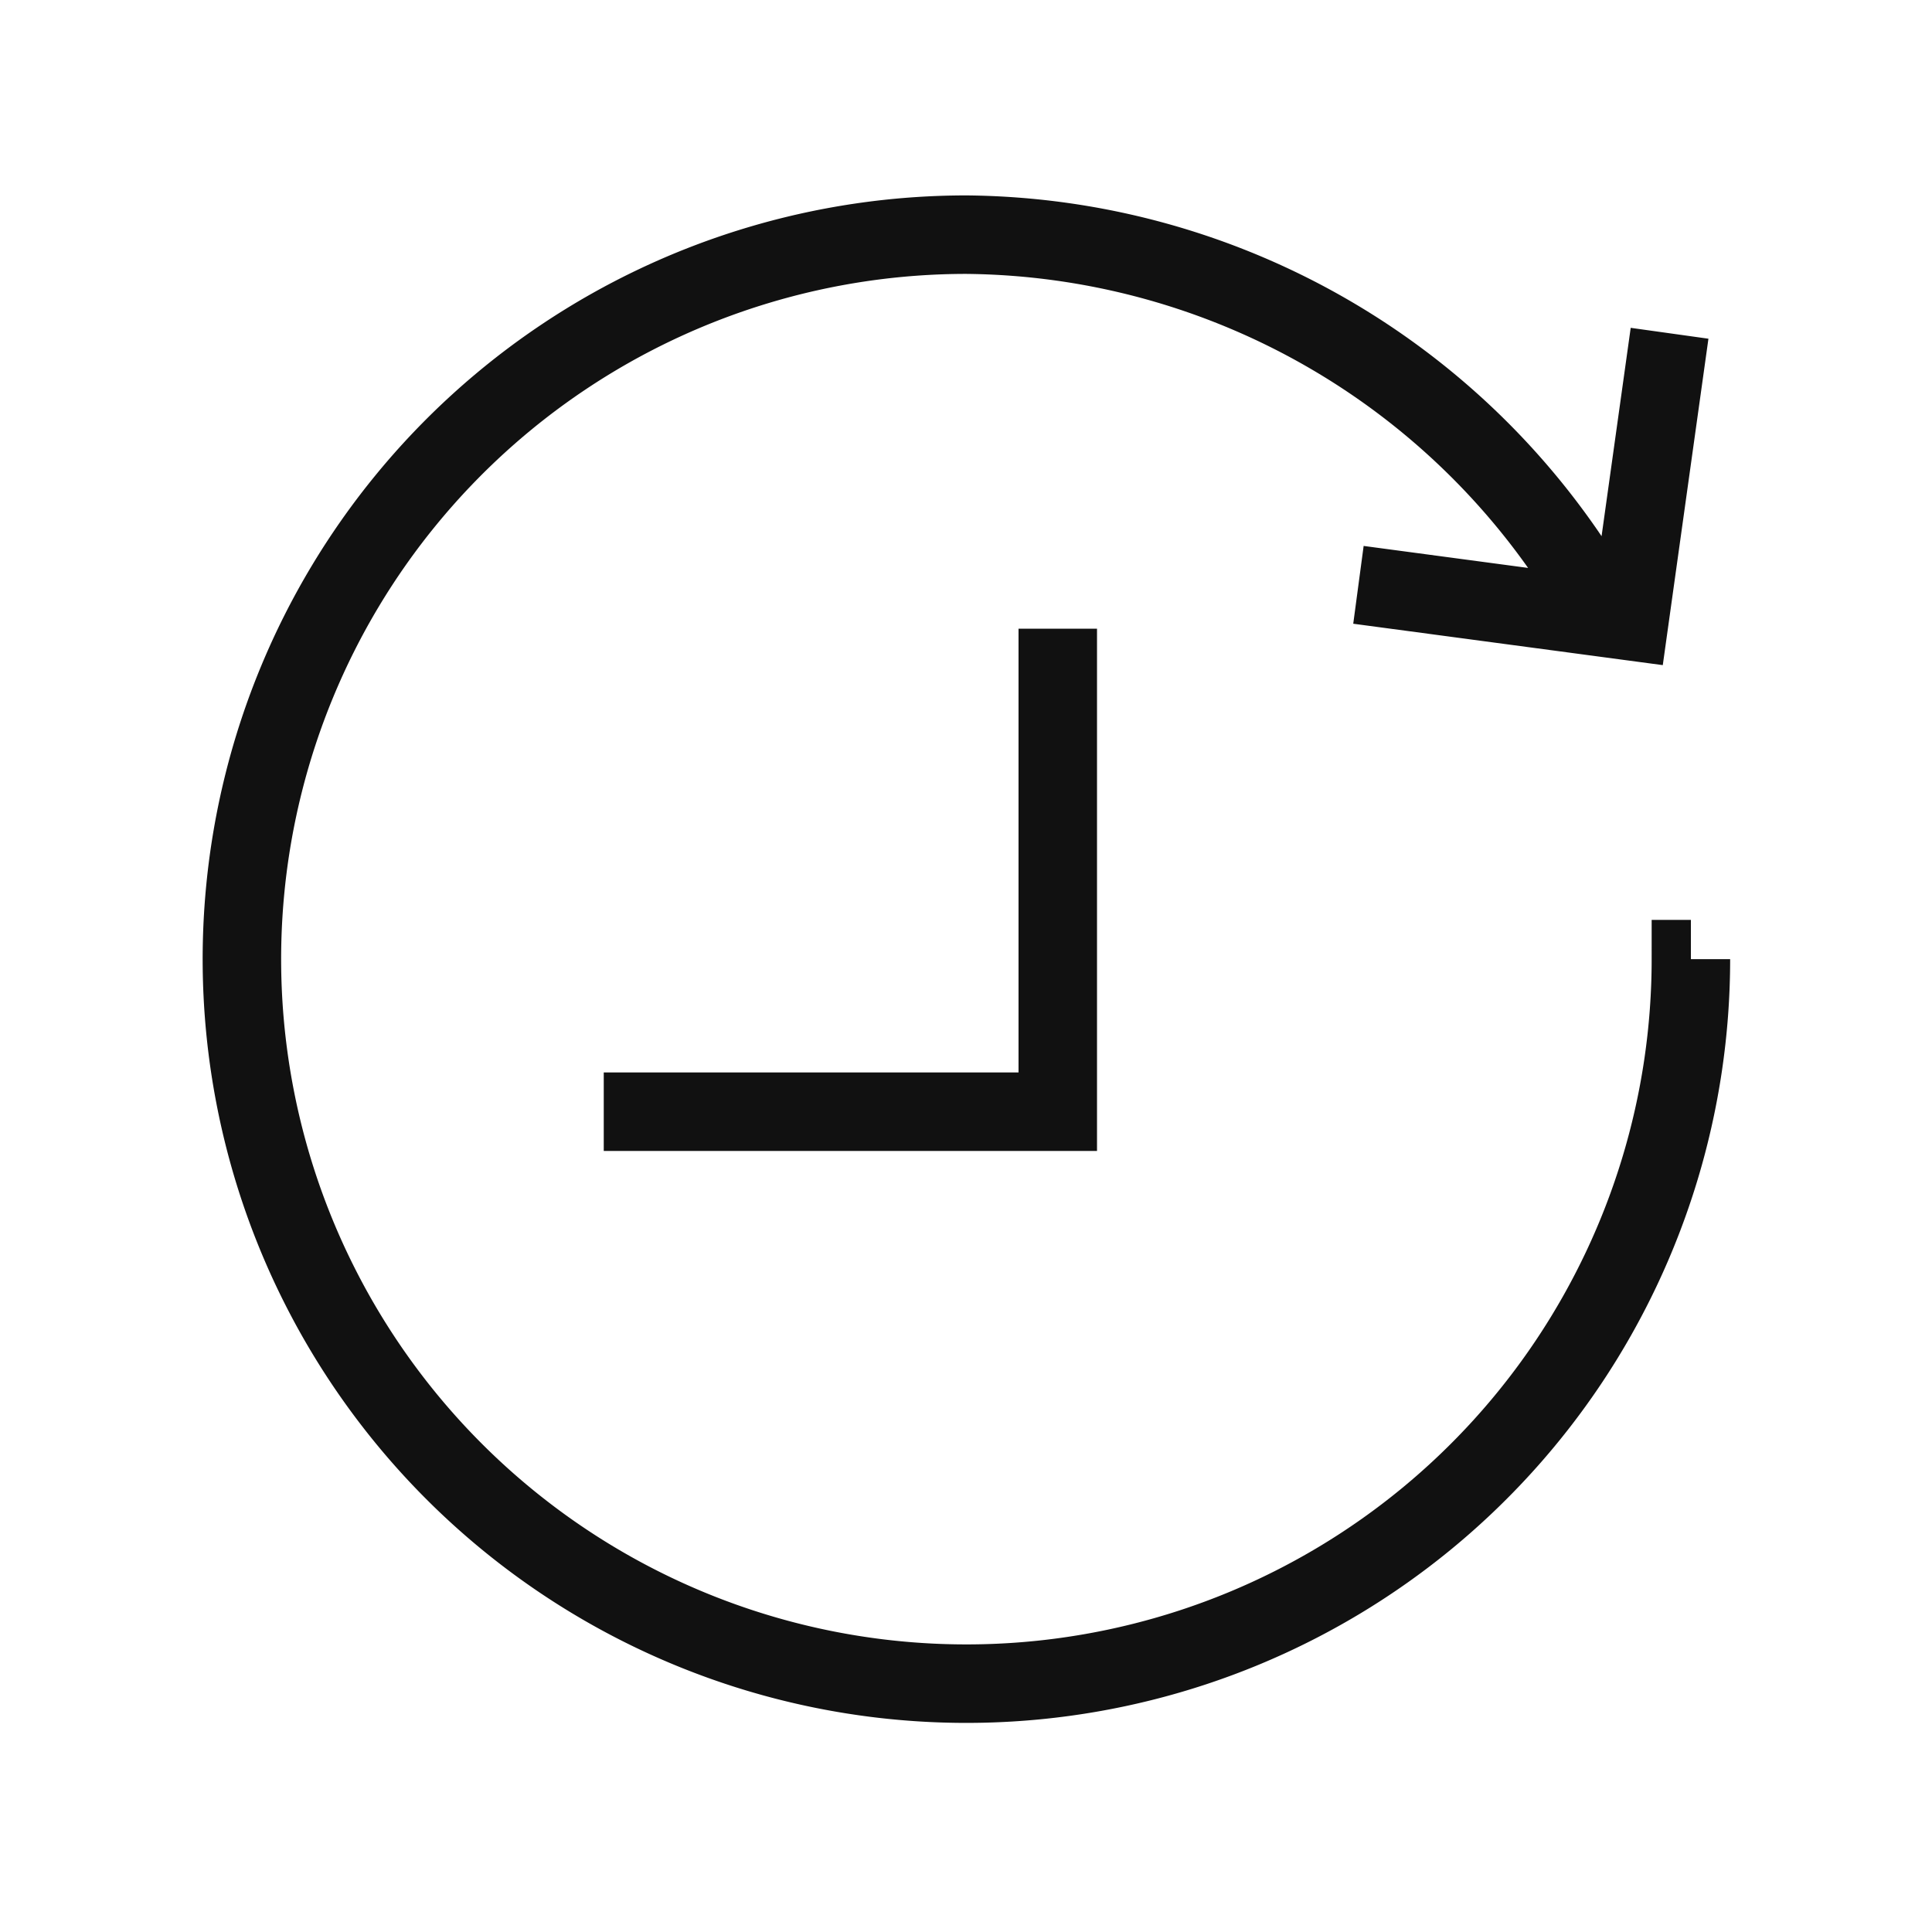 <svg xmlns="http://www.w3.org/2000/svg" viewBox="0 0 48 48">
  <g id="Layer_1" data-name="Layer 1">
    <g>
      <path d="M41.48,8.28l-1,7.15-6.73-.9m8.26,9.3a18,18,0,1,1-18-18A18.28,18.28,0,0,1,39.69,15m-13.41.62v12H15" style="fill: none;stroke: #111;stroke-miterlimit: 10;stroke-width: 1.95px"/>
      <rect x="0.96" y="0.76" width="46.14" height="46.14" style="fill: none"/>
    </g>
  </g>
</svg>
